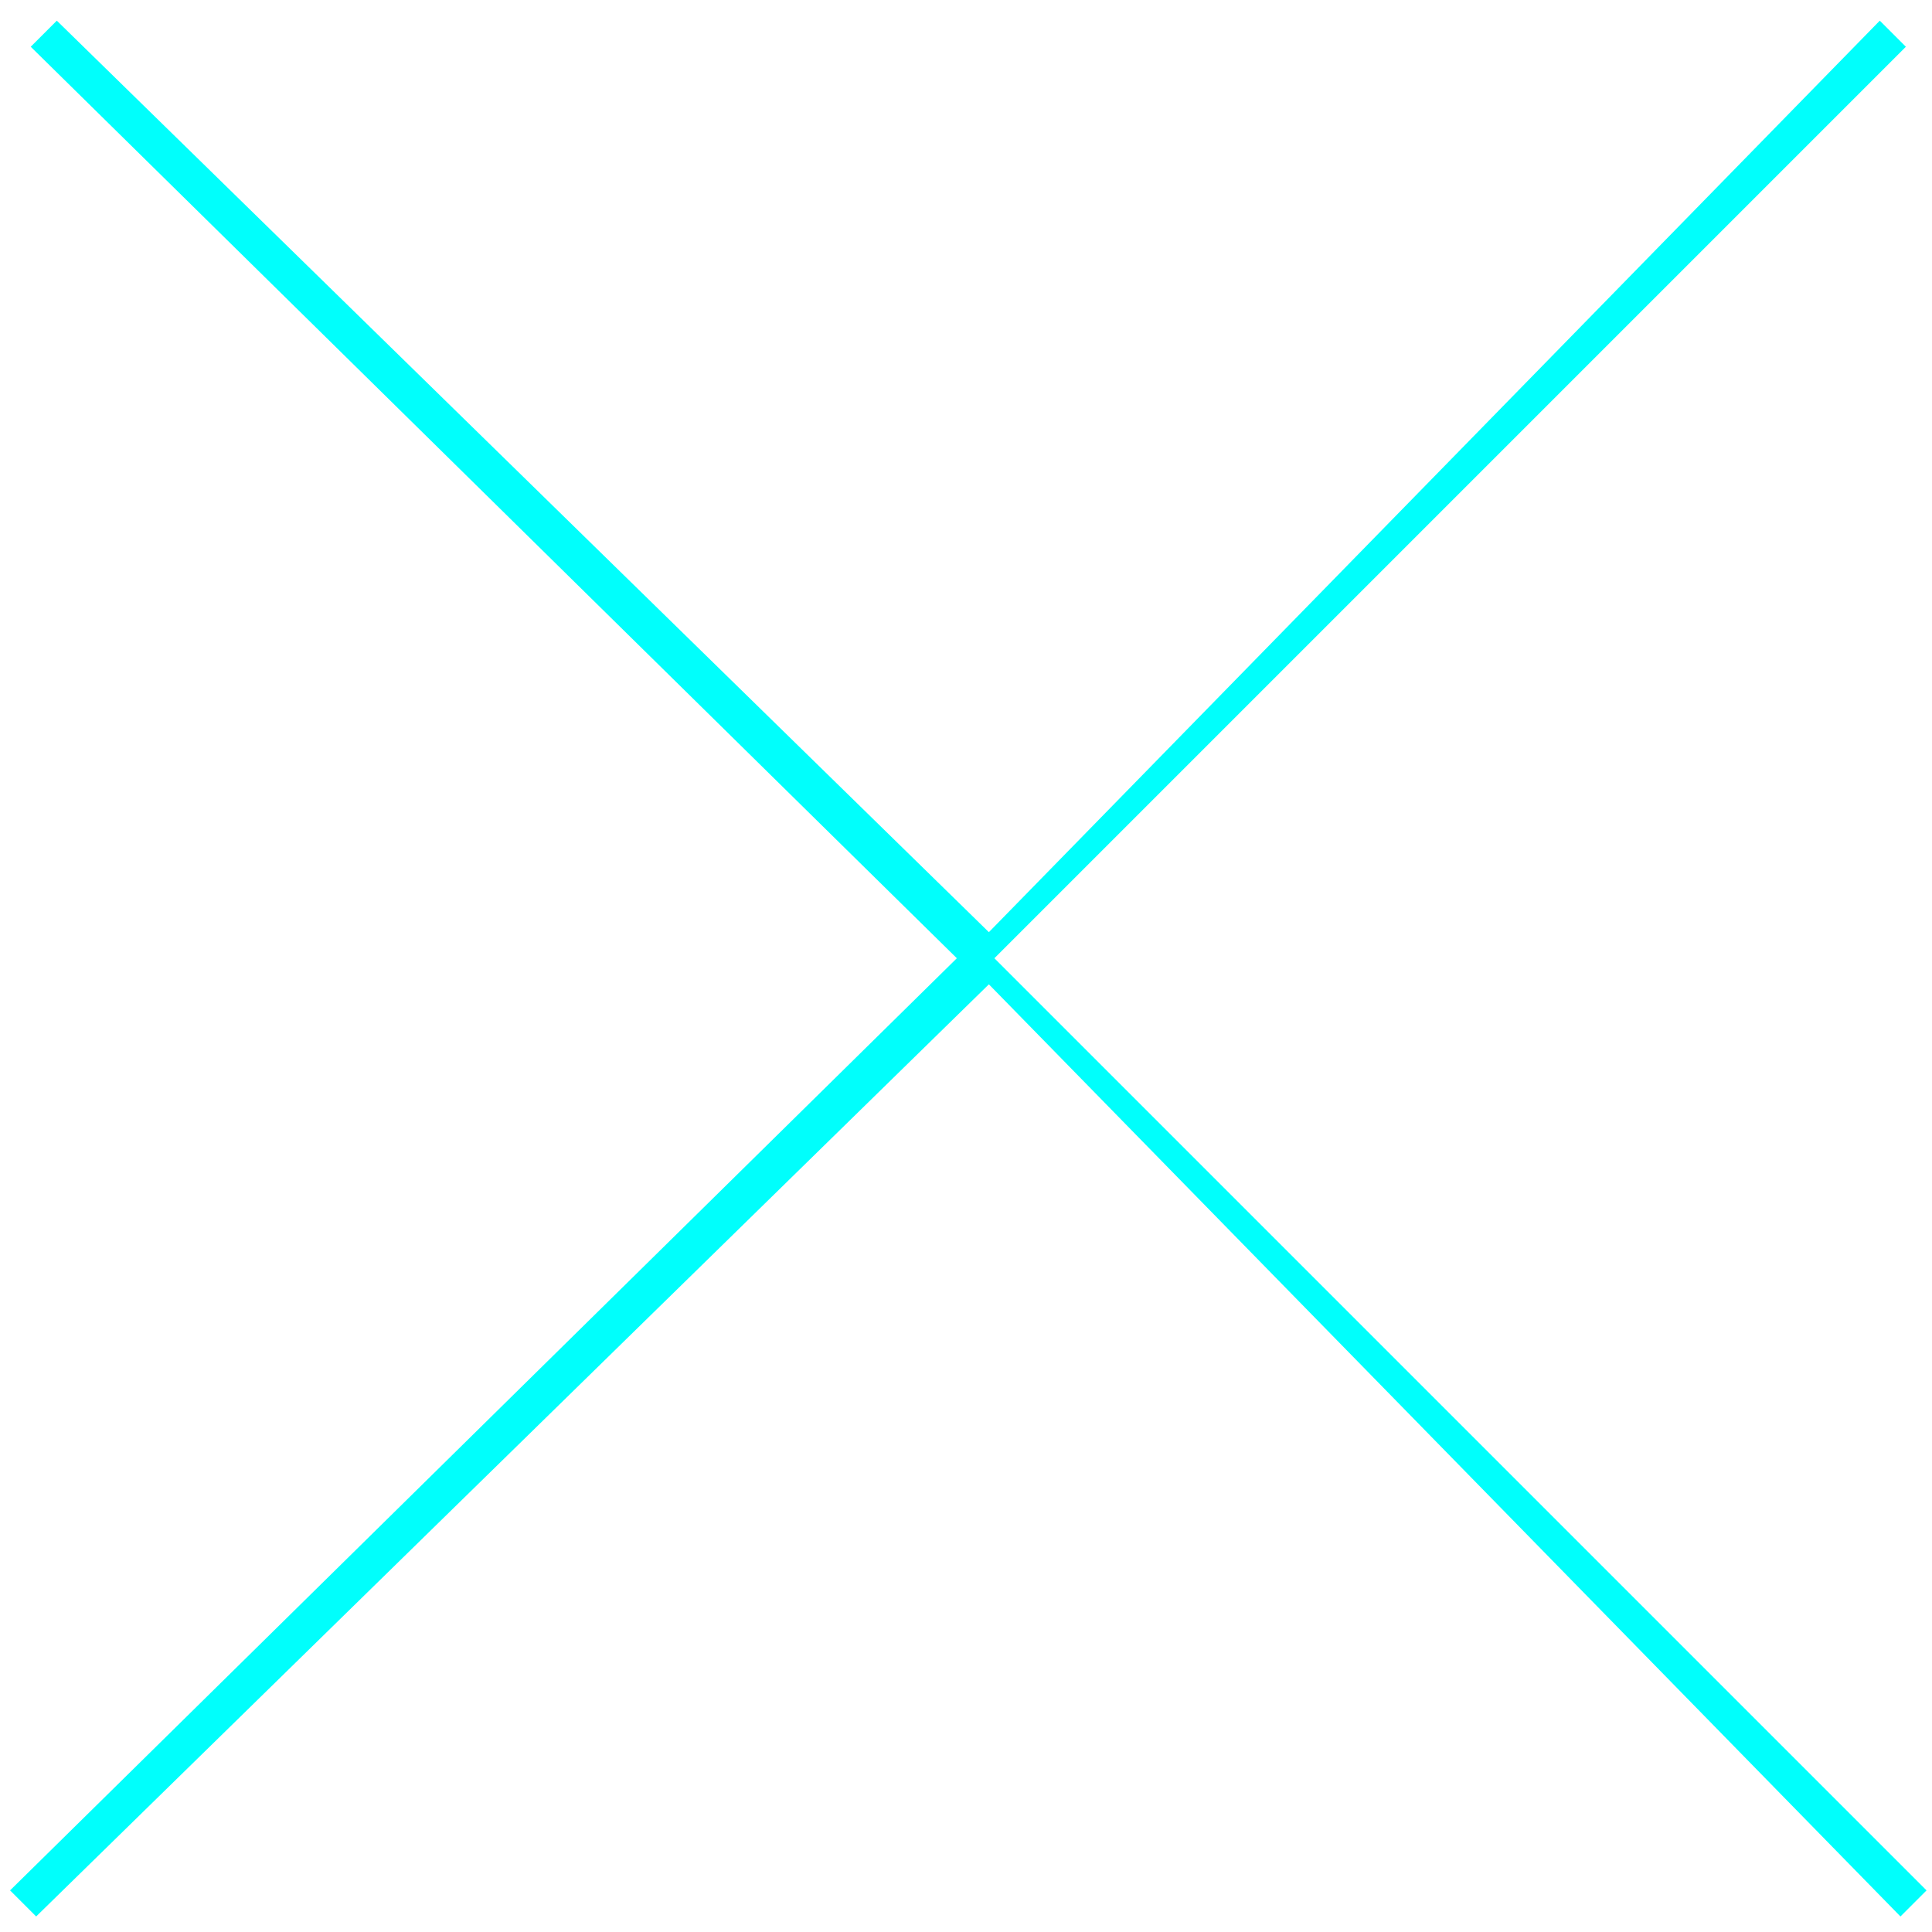 <svg version="1.1" id="レイヤー_1" xmlns="http://www.w3.org/2000/svg" xmlns:xlink="http://www.w3.org/1999/xlink" width="76px" height="76px" x="0px" y="0px" viewBox="0 0 76 76" style="enable-background:new 0 0 24 24;" xml:space="preserve">
<path fill-rule="evenodd"  fill="rgb(0, 255, 252)"
 d="M75.785,74.363 L74.759,75.389 L38.90,38.721 L1.422,75.389 L0.396,74.363 L37.64,37.695 L1.209,1.839 L2.235,0.813 L38.90,36.669 L73.946,0.813 L74.972,1.839 L39.117,37.695 L75.785,74.363 Z"/>
</svg>